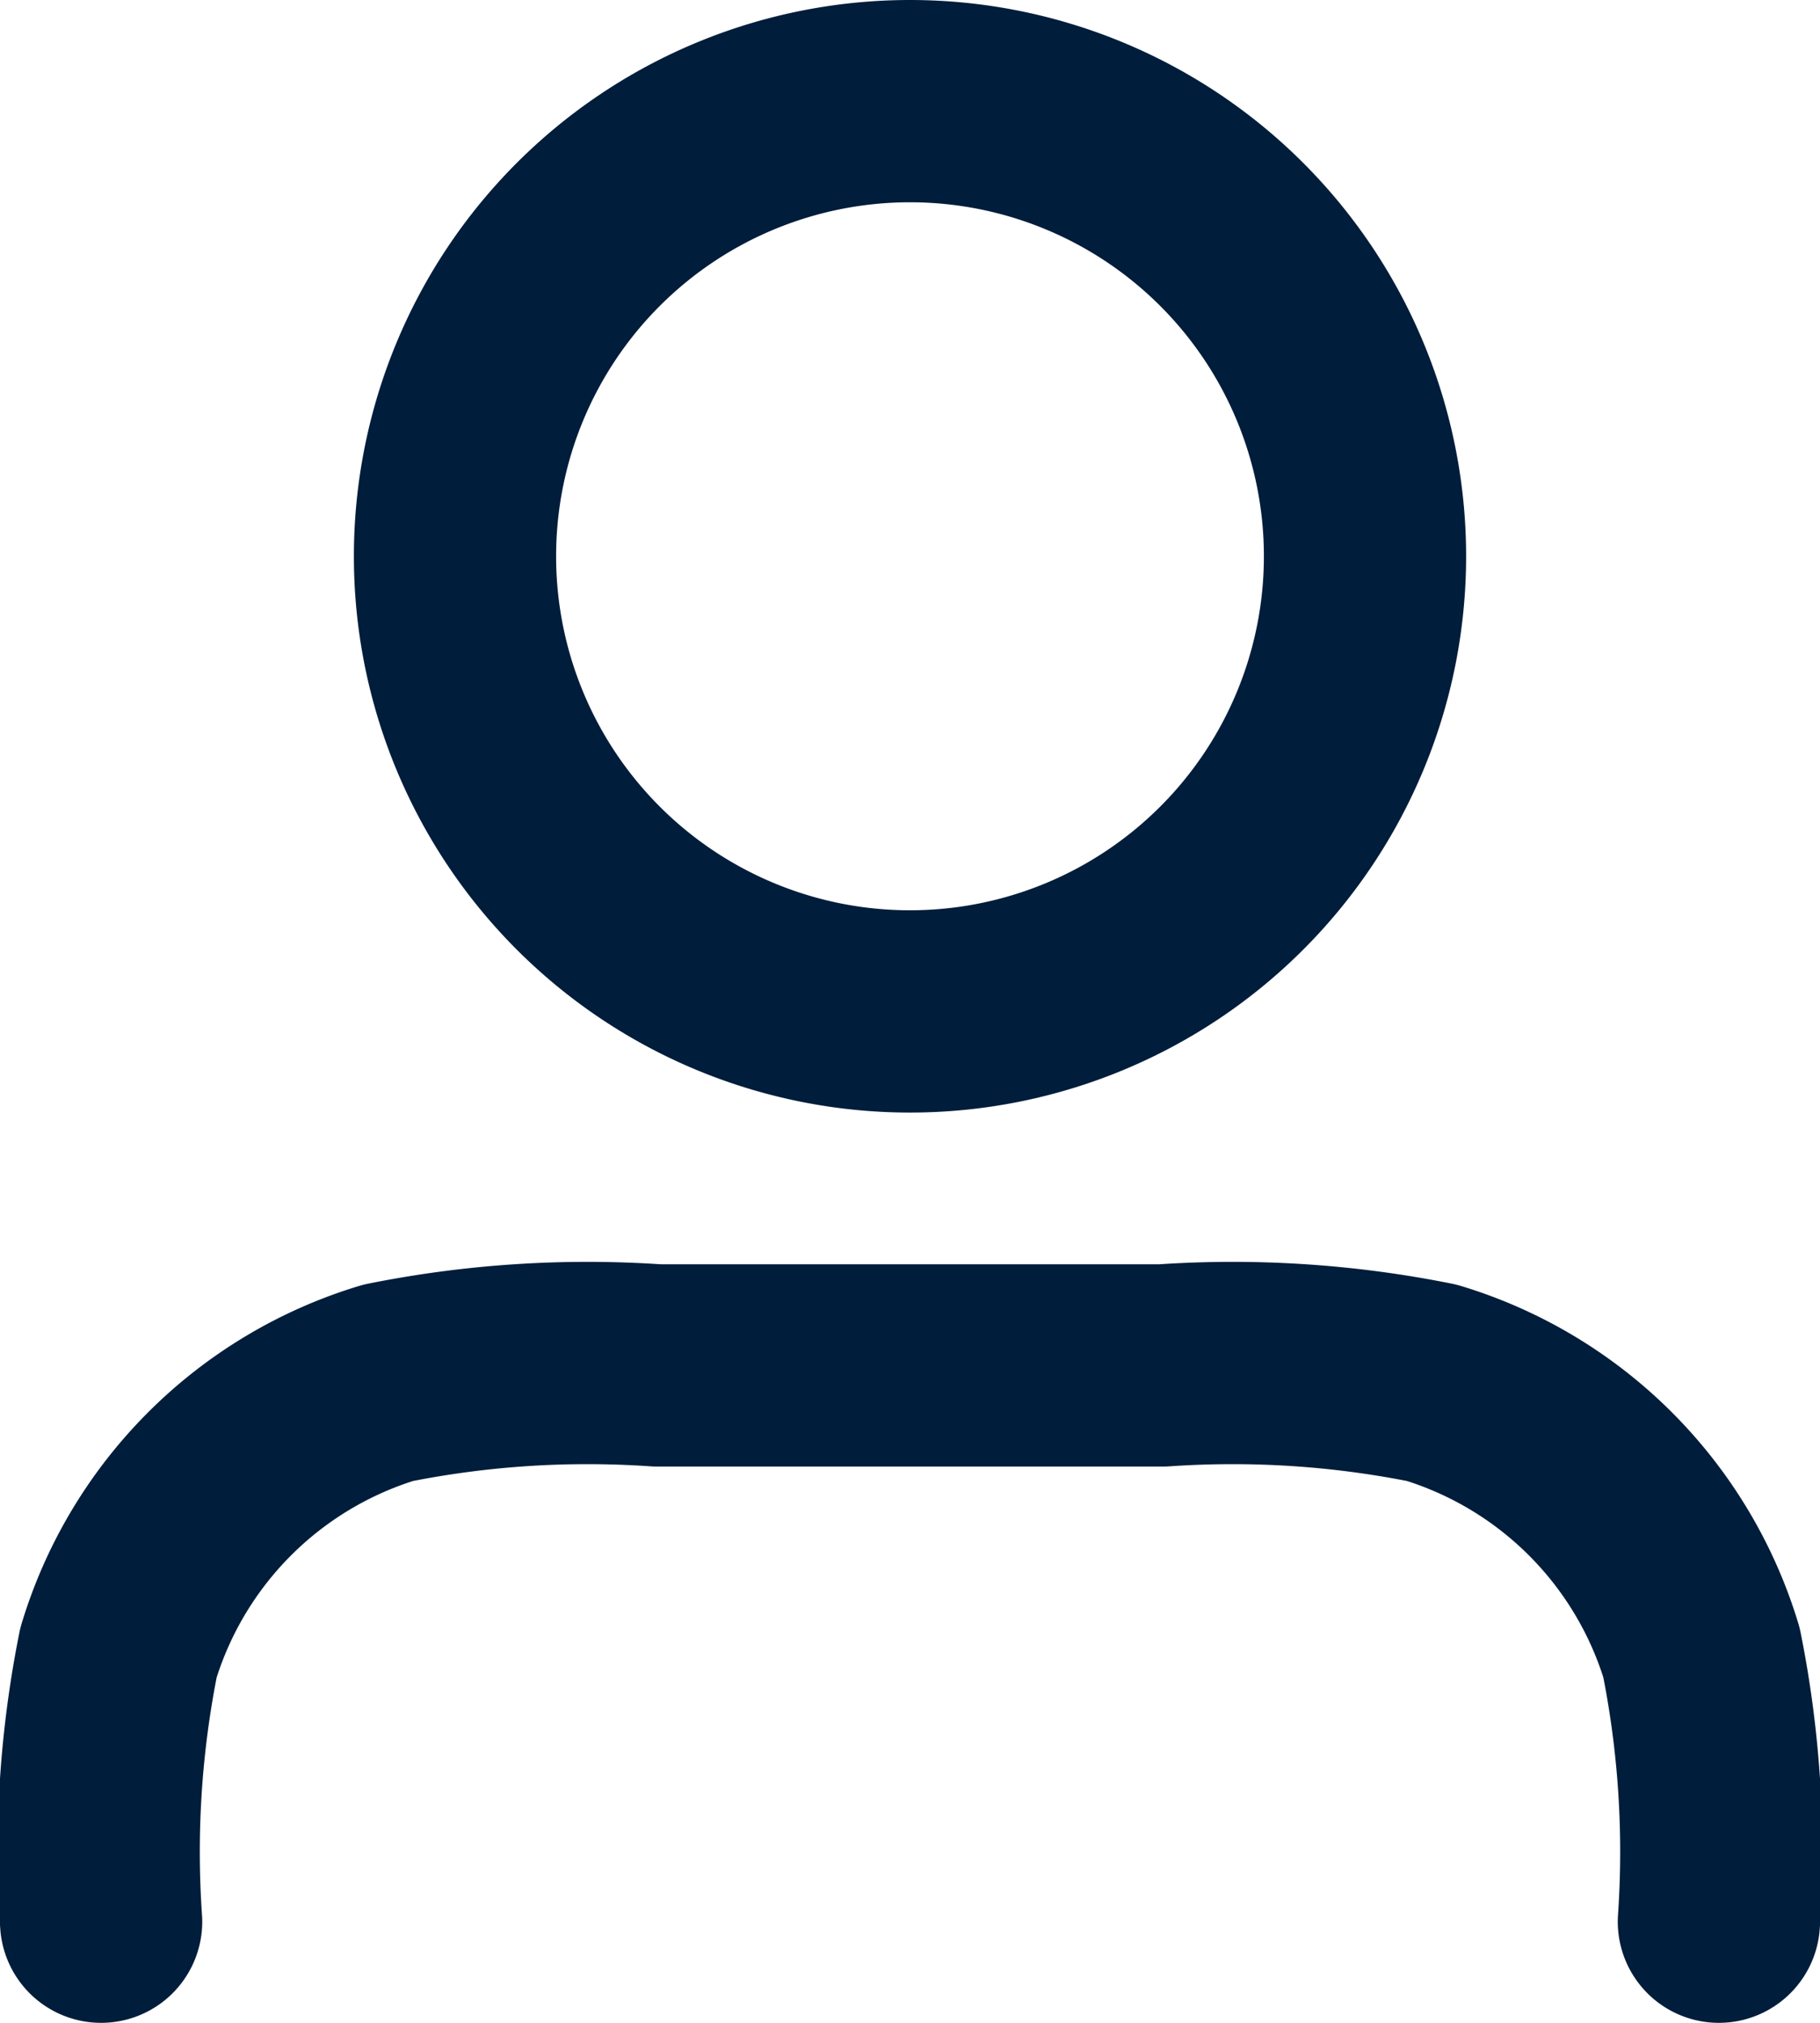 <?xml version="1.0" encoding="UTF-8"?> <svg xmlns="http://www.w3.org/2000/svg" width="18" height="20" viewBox="0 0 18 20"><path d="M17,19a10.015,10.015,0,0,0-.172-2.661,4,4,0,0,0-2.667-2.667A10.015,10.015,0,0,0,11.5,13.5h-5a10.016,10.016,0,0,0-2.661.172,4,4,0,0,0-2.667,2.667A10.013,10.013,0,0,0,1,19M13.5,5.5A4.5,4.5,0,1,1,9,1,4.5,4.5,0,0,1,13.5,5.5Z" fill="none" stroke="#001d3b" stroke-linecap="round" stroke-linejoin="round" stroke-width="2"></path></svg> 